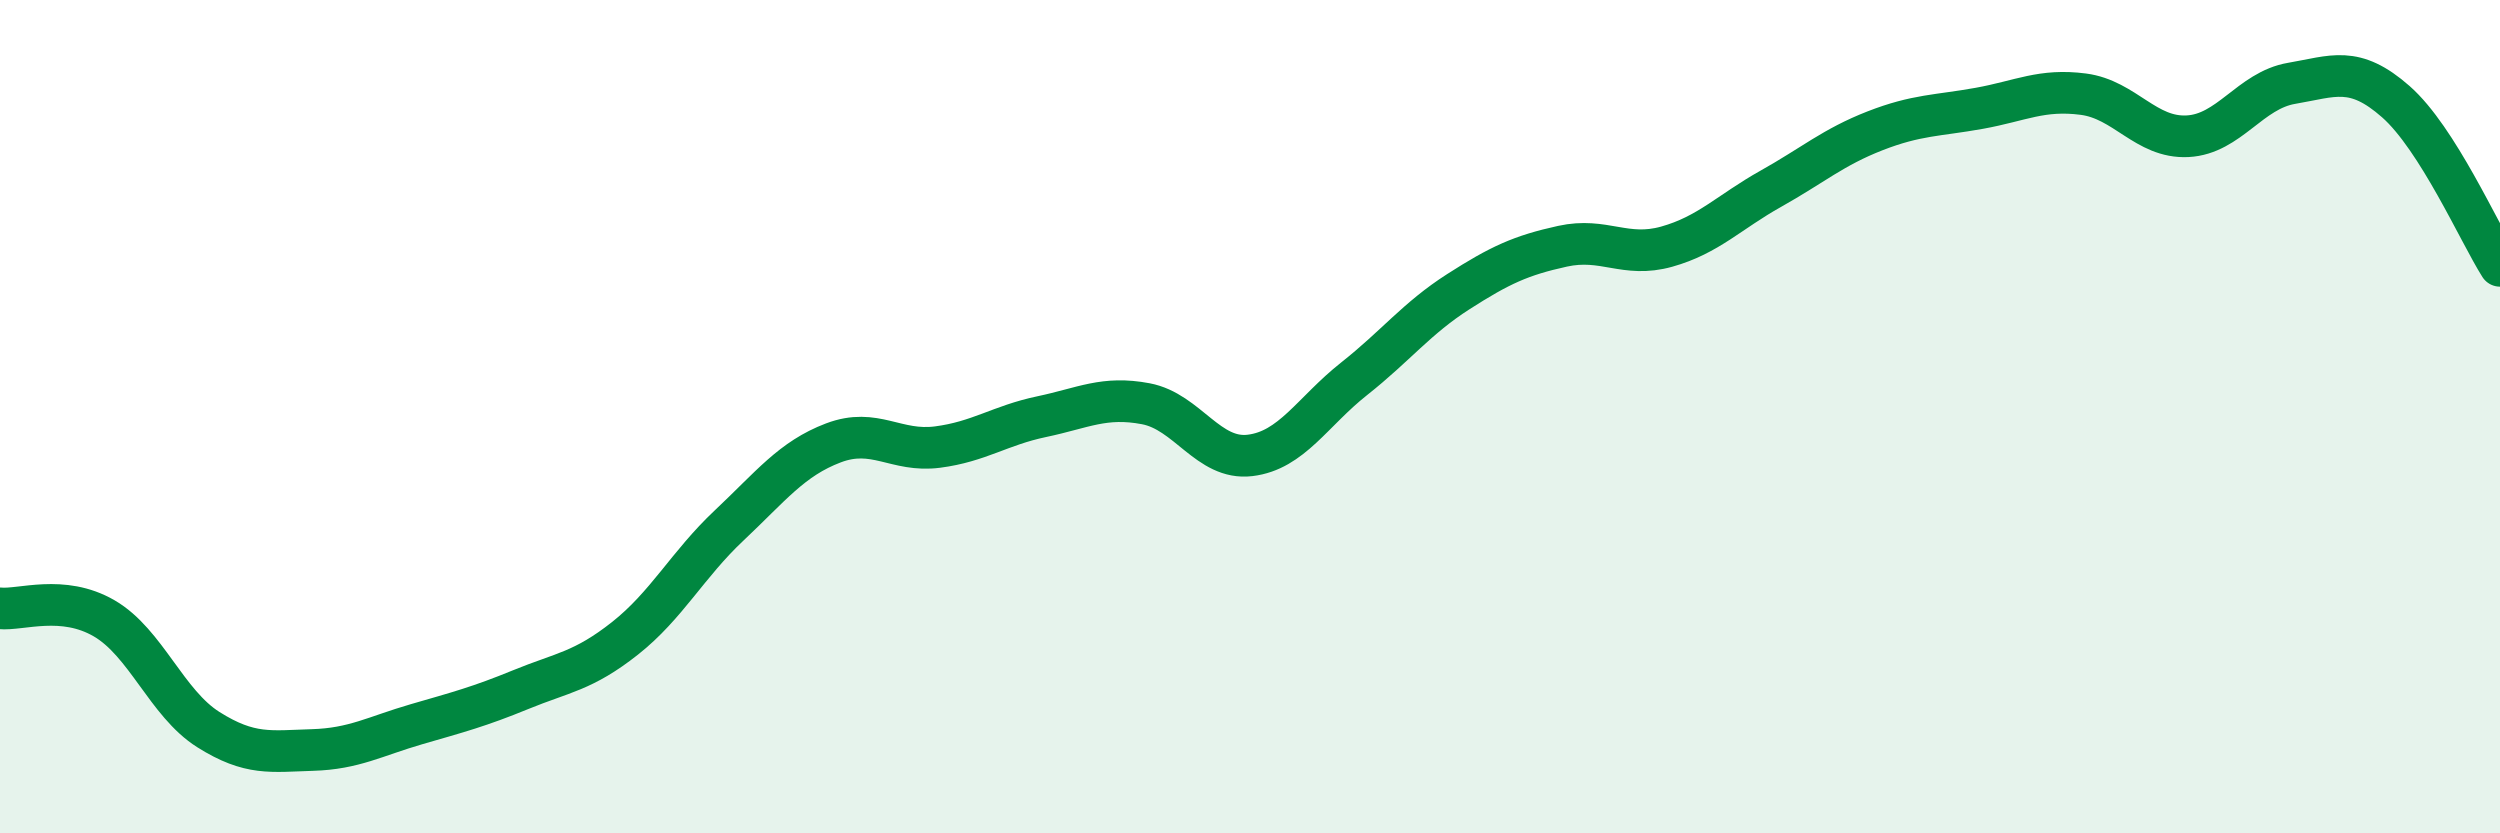 
    <svg width="60" height="20" viewBox="0 0 60 20" xmlns="http://www.w3.org/2000/svg">
      <path
        d="M 0,14.6 C 0.5,14.65 1.5,14.26 2.5,14.84 C 3.5,15.42 4,16.88 5,17.51 C 6,18.14 6.5,18.03 7.5,18 C 8.5,17.97 9,17.67 10,17.38 C 11,17.09 11.5,16.96 12.5,16.55 C 13.5,16.14 14,16.11 15,15.32 C 16,14.53 16.5,13.55 17.5,12.61 C 18.5,11.67 19,11.01 20,10.63 C 21,10.25 21.5,10.86 22.5,10.73 C 23.5,10.6 24,10.21 25,10 C 26,9.79 26.5,9.5 27.5,9.69 C 28.5,9.88 29,11.05 30,10.93 C 31,10.81 31.5,9.88 32.5,9.09 C 33.5,8.3 34,7.64 35,7 C 36,6.36 36.5,6.13 37.5,5.91 C 38.5,5.69 39,6.2 40,5.92 C 41,5.64 41.5,5.09 42.5,4.53 C 43.5,3.97 44,3.53 45,3.14 C 46,2.75 46.5,2.78 47.5,2.6 C 48.5,2.42 49,2.13 50,2.26 C 51,2.39 51.5,3.32 52.5,3.27 C 53.5,3.22 54,2.17 55,2 C 56,1.83 56.5,1.56 57.5,2.44 C 58.5,3.32 59.5,5.59 60,6.38L60 20L0 20Z"
        fill="#008740"
        opacity="0.1"
        stroke-linecap="round"
        stroke-linejoin="round"
      />
      <path
        d="M 0,14.6 C 0.5,14.65 1.5,14.26 2.5,14.84 C 3.5,15.42 4,16.88 5,17.51 C 6,18.14 6.5,18.03 7.5,18 C 8.5,17.97 9,17.67 10,17.38 C 11,17.09 11.5,16.96 12.5,16.55 C 13.5,16.14 14,16.11 15,15.32 C 16,14.53 16.5,13.55 17.5,12.61 C 18.5,11.67 19,11.01 20,10.63 C 21,10.25 21.5,10.86 22.5,10.73 C 23.5,10.6 24,10.21 25,10 C 26,9.79 26.5,9.5 27.5,9.69 C 28.5,9.88 29,11.05 30,10.93 C 31,10.81 31.5,9.88 32.5,9.09 C 33.5,8.3 34,7.64 35,7 C 36,6.36 36.5,6.13 37.5,5.91 C 38.5,5.69 39,6.2 40,5.92 C 41,5.64 41.5,5.09 42.5,4.53 C 43.5,3.97 44,3.53 45,3.14 C 46,2.75 46.5,2.78 47.5,2.6 C 48.5,2.42 49,2.13 50,2.26 C 51,2.39 51.5,3.32 52.5,3.27 C 53.5,3.22 54,2.17 55,2 C 56,1.83 56.5,1.56 57.5,2.44 C 58.5,3.32 59.5,5.59 60,6.38"
        stroke="#008740"
        stroke-width="1"
        fill="none"
        stroke-linecap="round"
        stroke-linejoin="round"
      />
    </svg>
  